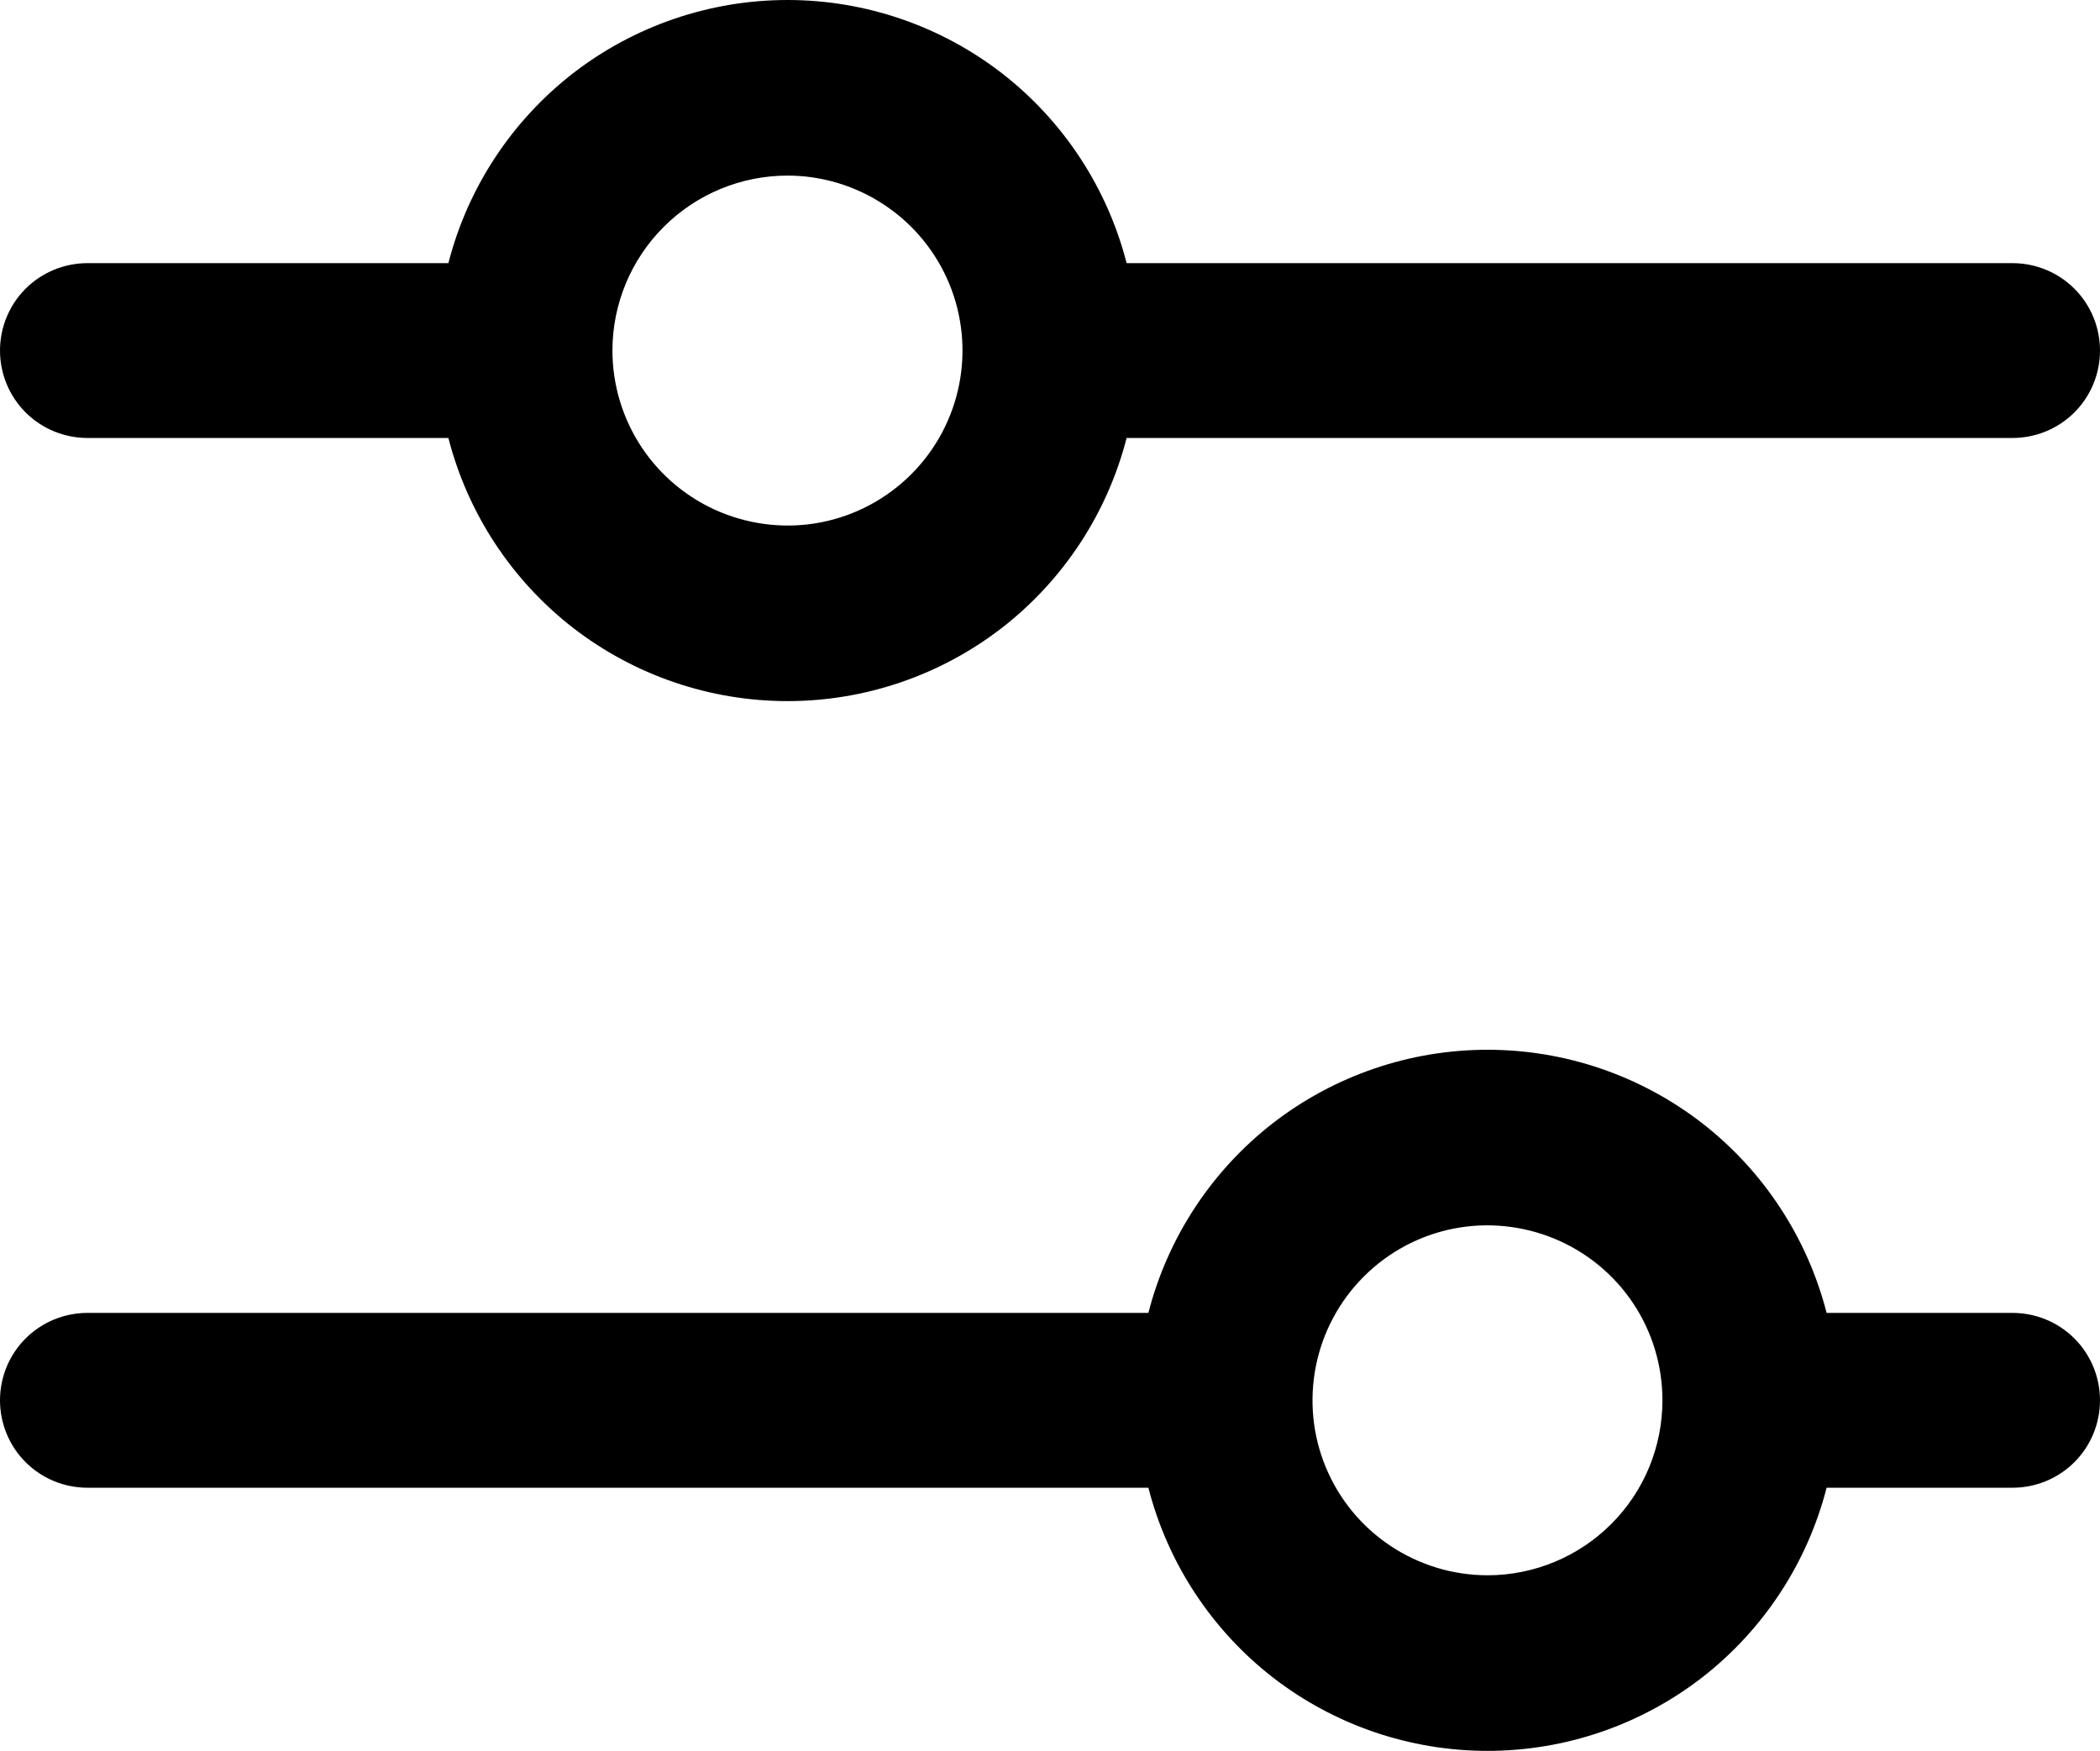 <svg xmlns="http://www.w3.org/2000/svg" viewBox="2.75 4.12 16.5 13.76">
	<path d="M3.438 7.562H6.273C6.425 8.154 6.769 8.678 7.251 9.053C7.734 9.427 8.327 9.63 8.938 9.63C9.548 9.63 10.141 9.427 10.624 9.053C11.106 8.678 11.45 8.154 11.602 7.562H18.562C18.745 7.562 18.92 7.49 19.049 7.361C19.178 7.232 19.25 7.057 19.25 6.875C19.25 6.693 19.178 6.518 19.049 6.389C18.92 6.26 18.745 6.188 18.562 6.188H11.602C11.45 5.596 11.106 5.072 10.624 4.697C10.141 4.323 9.548 4.12 8.938 4.12C8.327 4.12 7.734 4.323 7.251 4.697C6.769 5.072 6.425 5.596 6.273 6.188H3.438C3.255 6.188 3.08 6.26 2.951 6.389C2.822 6.518 2.75 6.693 2.75 6.875C2.75 7.057 2.822 7.232 2.951 7.361C3.08 7.49 3.255 7.562 3.438 7.562ZM8.938 5.5C9.209 5.5 9.475 5.581 9.701 5.732C9.928 5.883 10.104 6.098 10.208 6.349C10.312 6.6 10.339 6.877 10.286 7.143C10.233 7.41 10.102 7.655 9.91 7.847C9.717 8.04 9.472 8.171 9.206 8.224C8.939 8.277 8.663 8.249 8.411 8.145C8.16 8.041 7.945 7.865 7.794 7.639C7.643 7.413 7.562 7.147 7.562 6.875C7.562 6.51 7.707 6.161 7.965 5.903C8.223 5.645 8.573 5.5 8.938 5.5ZM18.562 14.438H17.102C16.95 13.846 16.606 13.322 16.124 12.947C15.641 12.573 15.048 12.37 14.438 12.37C13.827 12.37 13.234 12.573 12.751 12.947C12.269 13.322 11.925 13.846 11.773 14.438H3.438C3.255 14.438 3.08 14.51 2.951 14.639C2.822 14.768 2.75 14.943 2.75 15.125C2.75 15.307 2.822 15.482 2.951 15.611C3.08 15.74 3.255 15.812 3.438 15.812H11.773C11.925 16.404 12.269 16.928 12.751 17.303C13.234 17.677 13.827 17.88 14.438 17.88C15.048 17.88 15.641 17.677 16.124 17.303C16.606 16.928 16.95 16.404 17.102 15.812H18.562C18.745 15.812 18.92 15.74 19.049 15.611C19.178 15.482 19.25 15.307 19.25 15.125C19.25 14.943 19.178 14.768 19.049 14.639C18.92 14.51 18.745 14.438 18.562 14.438ZM14.438 16.5C14.166 16.5 13.9 16.419 13.674 16.268C13.447 16.117 13.271 15.902 13.167 15.651C13.063 15.4 13.036 15.123 13.089 14.857C13.142 14.59 13.273 14.345 13.465 14.153C13.658 13.96 13.902 13.829 14.169 13.776C14.436 13.723 14.712 13.751 14.964 13.855C15.215 13.959 15.43 14.135 15.581 14.361C15.732 14.587 15.812 14.853 15.812 15.125C15.812 15.49 15.668 15.839 15.41 16.097C15.152 16.355 14.802 16.5 14.438 16.5Z" fill="#000000"/>
</svg>